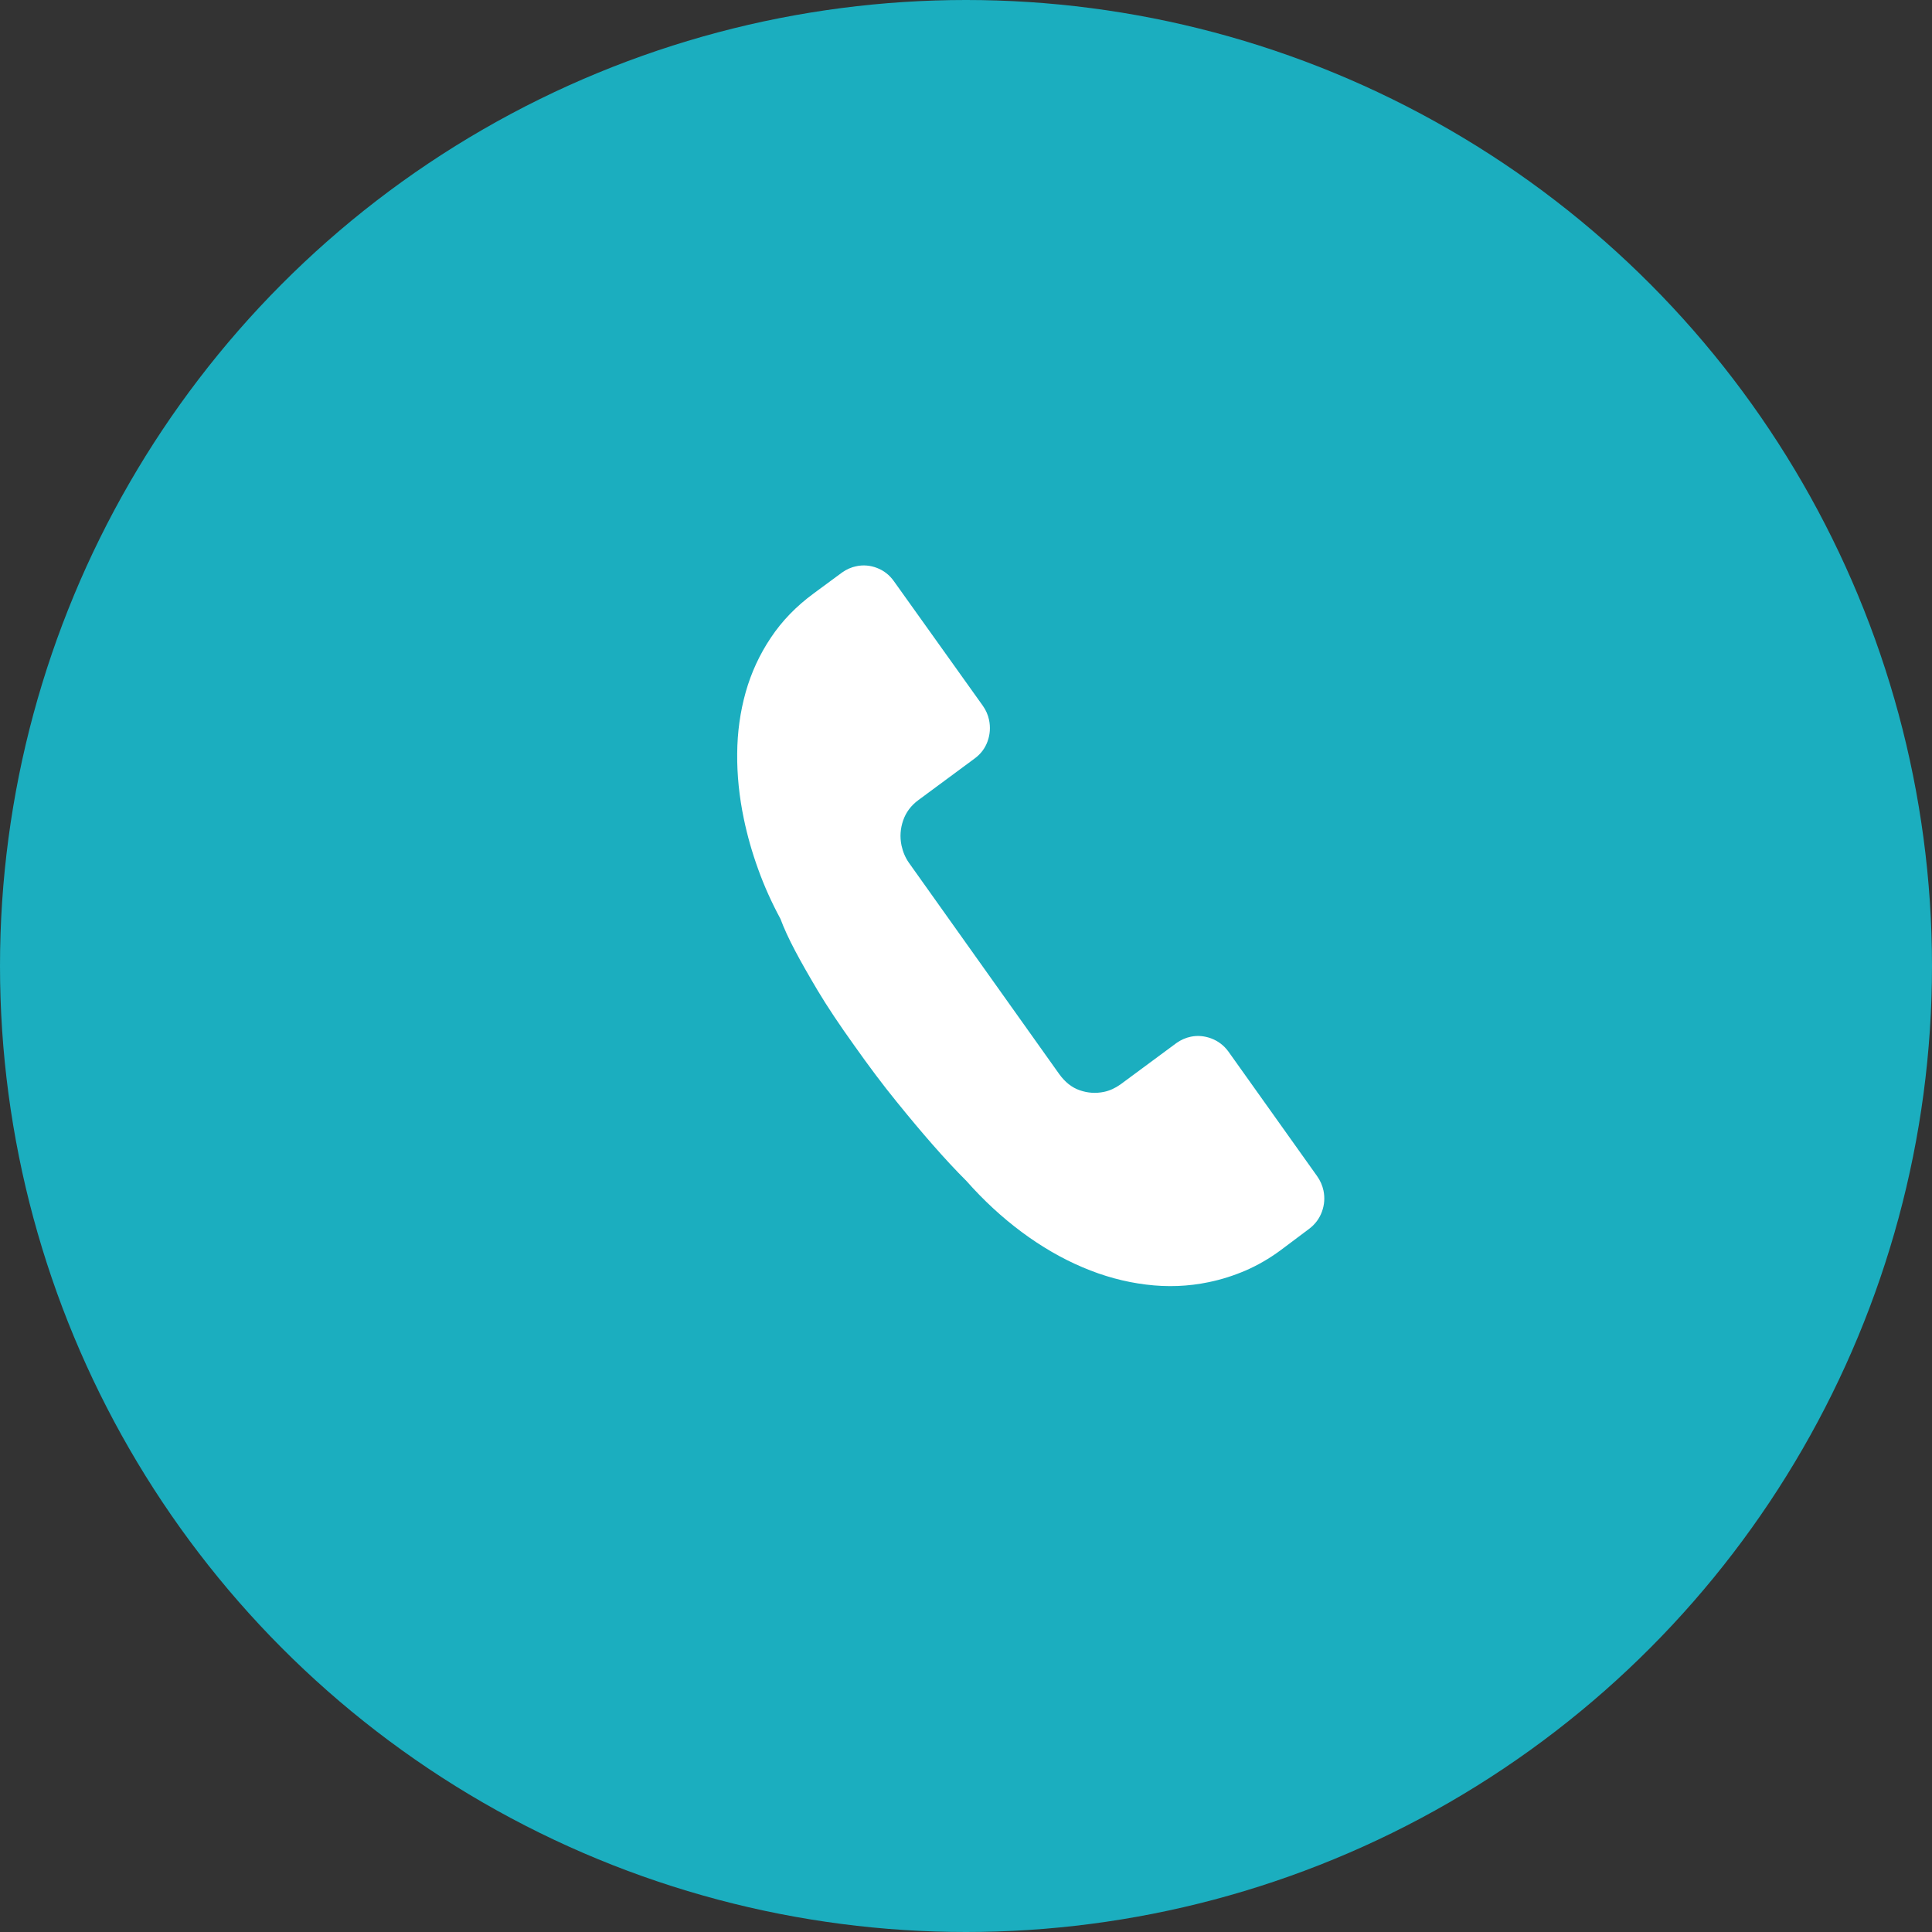 <svg width="28" height="28" viewBox="0 0 28 28" fill="none" xmlns="http://www.w3.org/2000/svg">
<rect x="0" y="0" width="28" height="28" fill="#333333" stroke="none"/>
<circle cx="14" cy="14" r="14" fill="#1BAEBF"/>
<g clip-path="url(#clip0)">
<path d="M19.089 17.046C19.135 17.111 19.165 17.181 19.181 17.255C19.202 17.358 19.195 17.459 19.159 17.559C19.123 17.659 19.061 17.743 18.972 17.81L18.556 18.122C18.394 18.241 18.226 18.338 18.053 18.413C17.881 18.487 17.703 18.544 17.518 18.582C17.222 18.644 16.919 18.656 16.609 18.617C16.299 18.579 15.993 18.496 15.691 18.367C15.388 18.239 15.094 18.068 14.808 17.856C14.523 17.644 14.255 17.397 14.005 17.114C13.851 16.961 13.687 16.784 13.511 16.583C13.361 16.412 13.188 16.206 12.992 15.964C12.795 15.722 12.592 15.451 12.38 15.151C12.165 14.851 11.989 14.587 11.852 14.358C11.716 14.129 11.607 13.938 11.526 13.784C11.431 13.605 11.36 13.449 11.311 13.317C11.183 13.08 11.075 12.84 10.988 12.597C10.9 12.355 10.831 12.111 10.78 11.866C10.713 11.545 10.681 11.23 10.684 10.921C10.686 10.611 10.728 10.314 10.807 10.032C10.887 9.749 11.008 9.486 11.171 9.243C11.333 8.999 11.541 8.785 11.793 8.6L12.204 8.297C12.269 8.251 12.338 8.221 12.41 8.206C12.511 8.185 12.611 8.193 12.71 8.231C12.809 8.269 12.891 8.333 12.955 8.423L14.243 10.227C14.289 10.292 14.319 10.361 14.334 10.433C14.356 10.539 14.349 10.642 14.313 10.743C14.277 10.844 14.214 10.928 14.125 10.993L13.312 11.594C13.204 11.673 13.13 11.772 13.089 11.891C13.048 12.01 13.04 12.13 13.065 12.252C13.085 12.345 13.12 12.428 13.172 12.503L15.35 15.565C15.435 15.683 15.534 15.762 15.649 15.801C15.763 15.841 15.881 15.849 16.001 15.824C16.082 15.807 16.162 15.771 16.239 15.716L17.052 15.115C17.116 15.07 17.185 15.04 17.257 15.025C17.356 15.004 17.455 15.013 17.555 15.05C17.655 15.088 17.738 15.151 17.803 15.24L19.089 17.046Z" fill="white"/>
</g>
<defs>
<clipPath id="clip0">
<rect width="11.2" height="11.2" fill="white" transform="translate(8.122 9.1) rotate(-11.768)"/>
</clipPath>
</defs>
</svg>
